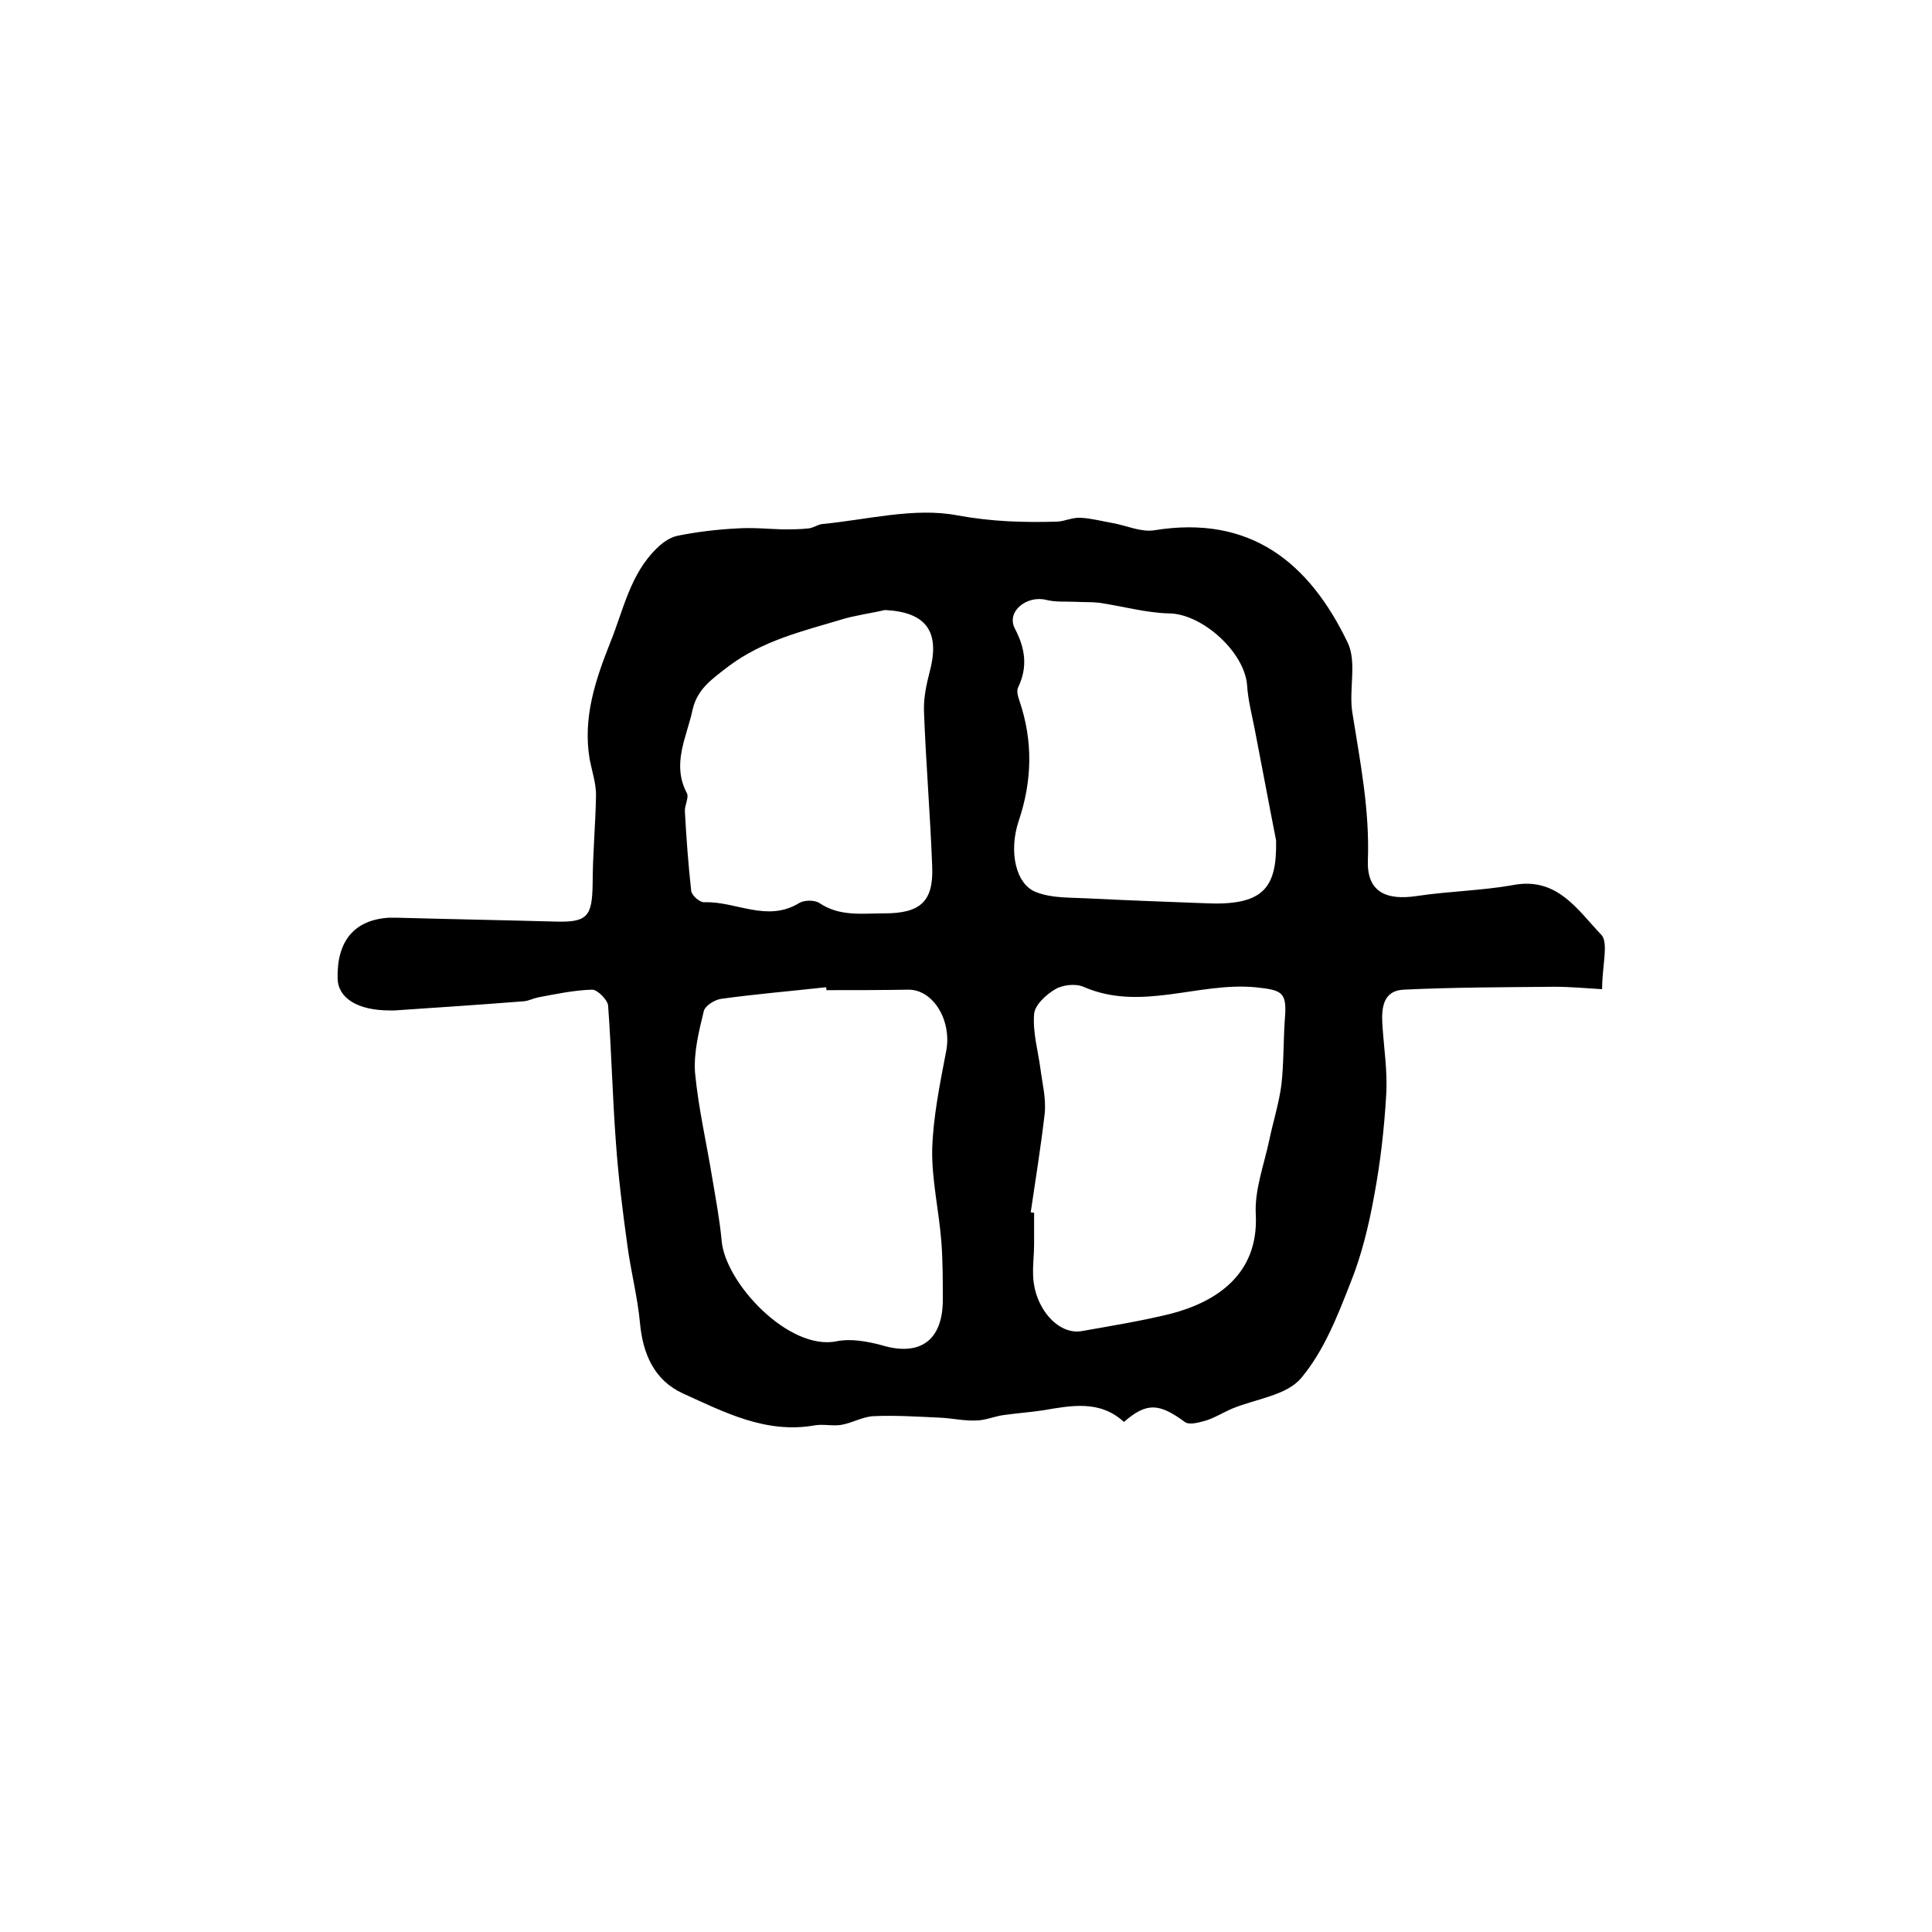 <?xml version="1.0" encoding="utf-8"?>
<!-- Generator: Adobe Illustrator 22.0.0, SVG Export Plug-In . SVG Version: 6.00 Build 0)  -->
<svg version="1.1" id="图层_1" xmlns="http://www.w3.org/2000/svg" xmlns:xlink="http://www.w3.org/1999/xlink" x="0px" y="0px"
	 viewBox="0 0 400 400" style="enable-background:new 0 0 400 400;" xml:space="preserve">
<style type="text/css">
	.st0{fill:#FFFFFF;}
</style>
<g>
	
	<path d="M331.7,204.8c-3.4-0.2-6.6-0.5-9.8-0.5c-10.4,0.1-20.9,0.1-31.3,0.6c-4.2,0.2-4.6,3.7-4.4,7.1c0.3,4.9,1.1,9.8,0.8,14.6
		c-0.4,7-1.2,14.1-2.5,21c-1.1,6.1-2.6,12.3-4.9,18c-2.7,6.9-5.5,14.1-10.2,19.7c-3,3.6-9.3,4.3-14.2,6.3c-1.9,0.8-3.6,1.9-5.5,2.5
		c-1.4,0.4-3.5,1-4.4,0.3c-5.3-3.9-7.9-4.1-12.6,0c-5-4.6-10.9-3.4-16.8-2.4c-2.7,0.4-5.5,0.6-8.3,1c-1.9,0.3-3.7,1.1-5.6,1.1
		c-2.5,0.1-5-0.5-7.6-0.6c-4.5-0.2-9-0.5-13.5-0.3c-2.3,0.1-4.4,1.4-6.7,1.8c-1.8,0.3-3.7-0.2-5.5,0.1c-10.1,1.8-18.7-2.7-27.3-6.6
		c-5.9-2.7-8.3-8.1-8.9-14.6c-0.5-5.4-1.9-10.7-2.6-16c-1-7.2-1.9-14.4-2.4-21.6c-0.7-9.4-0.9-18.7-1.6-28.1
		c-0.1-1.2-2.2-3.3-3.3-3.3c-3.7,0.1-7.5,0.9-11.2,1.6c-1,0.2-1.9,0.7-2.9,0.8c-8.9,0.7-17.9,1.3-26.8,1.9c-0.3,0-0.7,0-1,0
		c-6.6,0-10.7-2.5-10.8-6.6c-0.2-7.8,3.5-12.2,10.7-12.6c0.5,0,1,0,1.5,0c10.9,0.3,21.9,0.5,32.8,0.8c6.7,0.2,7.7-1,7.8-7.8
		c0-6.1,0.6-12.2,0.7-18.4c0-2.4-0.8-4.8-1.3-7.3c-1.5-8.7,1.2-16.6,4.3-24.4c2.7-6.7,4.1-14.1,9.6-19.4c1.2-1.2,2.8-2.3,4.4-2.6
		c4-0.8,8.2-1.3,12.3-1.5c3.1-0.2,6.2,0.1,9.3,0.2c1.8,0,3.6,0,5.4-0.2c1-0.1,1.9-0.8,2.8-0.9c9.4-0.9,19.1-3.5,28-1.8
		c7.1,1.3,13.7,1.5,20.7,1.3c1.6-0.1,3.2-0.9,4.8-0.8c2.2,0.1,4.4,0.7,6.7,1.1c2.8,0.5,5.8,1.9,8.5,1.5c20.1-3.3,32.2,6.8,40.1,23.2
		c2,4.1,0.2,9.8,1,14.6c1.6,10.1,3.6,20.1,3.2,30.6c-0.2,6.4,3.7,8.3,10.2,7.3c6.7-1,13.5-1.1,20.1-2.3c9-1.6,13.2,5.3,18,10.3
		C333.1,195.1,331.7,199.9,331.7,204.8z M171.1,205c0-0.2,0-0.4-0.1-0.6c-7.2,0.8-14.5,1.4-21.7,2.4c-1.4,0.2-3.4,1.5-3.6,2.6
		c-1,4.1-2.1,8.5-1.8,12.7c0.7,7.4,2.4,14.6,3.6,22c0.7,4.2,1.5,8.4,1.9,12.7c0.7,8.8,13.9,22.9,23.8,20.9c2.9-0.6,6.3,0,9.3,0.8
		c7.9,2.4,12.7-0.9,12.7-9.4c0-4,0-8-0.3-12c-0.5-6.4-2-12.8-1.9-19.1c0.2-6.8,1.6-13.6,2.9-20.4c1.2-6.2-2.6-12.7-7.8-12.7
		C182.4,205,176.8,205,171.1,205z M213.4,251c0.2,0,0.5,0.1,0.7,0.1c0,2.2,0,4.3,0,6.5c0,2.2-0.3,4.3-0.2,6.5
		c0.2,6.6,5.1,12.3,10,11.5c6.2-1.1,12.4-2.1,18.5-3.6c9.2-2.4,18.2-8,17.6-20.5c-0.3-5.1,1.7-10.3,2.8-15.5c0.8-3.8,2-7.6,2.5-11.4
		c0.5-4.4,0.4-9,0.7-13.4c0.5-5.8-0.4-6.2-6.1-6.8c-11.9-1.1-23.7,5.1-35.6-0.1c-1.6-0.7-4.3-0.4-5.8,0.5c-1.9,1.1-4.3,3.3-4.4,5.2
		c-0.3,3.7,0.8,7.5,1.3,11.2c0.4,3.1,1.2,6.2,0.9,9.3C215.5,237.4,214.4,244.2,213.4,251z M264.2,174c-1.5-7.6-2.9-15.2-4.4-22.9
		c-0.6-3.1-1.4-6.1-1.6-9.2c-0.5-6.9-9.3-14.8-16.1-14.9c-4.8-0.1-9.7-1.5-14.5-2.2c-1.6-0.2-3.2-0.1-4.8-0.2
		c-2.1-0.1-4.2,0.1-6.2-0.4c-4-1-8.3,2.4-6.5,5.9c2.2,4.2,2.7,8,0.7,12.2c-0.4,0.8,0,2,0.3,2.9c2.8,8.3,2.6,16.5-0.2,24.8
		c-2.1,6.3-0.6,13.1,3.6,14.7c3.3,1.3,7.1,1.1,10.7,1.3c8,0.4,16.1,0.7,24.1,1C261.5,187.6,264.4,184,264.2,174z M183.2,126.3
		c-3,0.7-6.2,1.1-9.1,2c-8,2.4-16.1,4.3-23.2,9.6c-3.5,2.7-6.5,4.7-7.5,9c-1.2,5.7-4.4,11.2-1.2,17.3c0.5,0.9-0.5,2.6-0.4,3.8
		c0.3,5.5,0.7,11,1.3,16.4c0.1,1,1.8,2.5,2.8,2.4c6.5-0.2,12.9,4.2,19.5,0.2c1.1-0.7,3.3-0.7,4.3,0c4.2,2.8,8.8,2.1,13.4,2.1
		c7.4,0,10.2-2.4,9.9-9.7c-0.4-10.7-1.3-21.4-1.7-32.1c-0.1-2.8,0.5-5.6,1.2-8.3C194.7,130.7,191.7,126.7,183.2,126.3z"/>
	
	
	
	
</g>
</svg>
